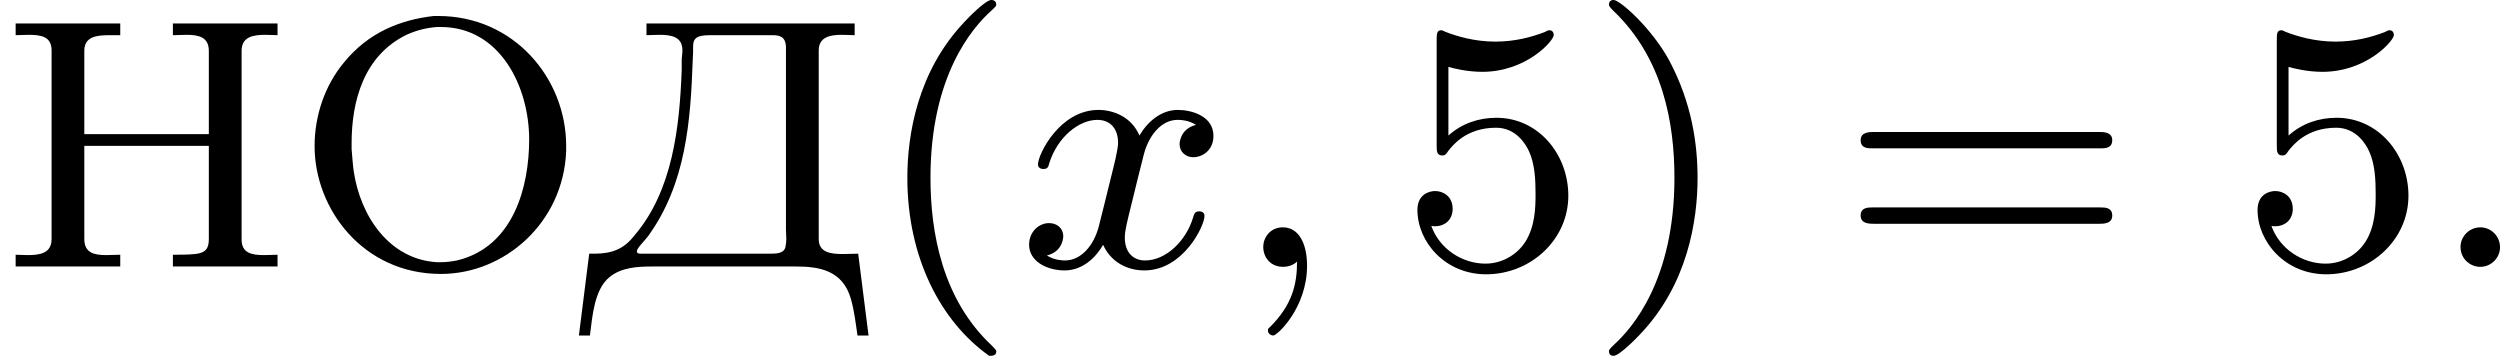 <?xml version='1.0' encoding='UTF-8'?>
<!-- This file was generated by dvisvgm 2.13.3 -->
<svg version='1.1' xmlns='http://www.w3.org/2000/svg' xmlns:xlink='http://www.w3.org/1999/xlink' width='111.994pt' height='15.94pt' viewBox='2.823 393.482 111.994 15.94'>
<defs>
<path id='g3-58' d='M1.618-.438C1.618-.709 1.395-.885 1.18-.885C.925-.885 .733-.677 .733-.446C.733-.175 .956 0 1.172 0C1.427 0 1.618-.207 1.618-.438Z'/>
<path id='g3-59' d='M1.49-.12C1.49 .399 1.379 .853 .885 1.347C.853 1.371 .837 1.387 .837 1.427C.837 1.49 .901 1.538 .956 1.538C1.052 1.538 1.714 .909 1.714-.024C1.714-.534 1.522-.885 1.172-.885C.893-.885 .733-.662 .733-.446C.733-.223 .885 0 1.18 0C1.371 0 1.49-.112 1.49-.12Z'/>
<path id='g3-120' d='M3.993-3.18C3.642-3.092 3.626-2.782 3.626-2.75C3.626-2.574 3.762-2.455 3.937-2.455S4.384-2.59 4.384-2.933C4.384-3.387 3.881-3.515 3.587-3.515C3.212-3.515 2.909-3.252 2.726-2.941C2.55-3.363 2.136-3.515 1.809-3.515C.94-3.515 .454-2.519 .454-2.295C.454-2.224 .51-2.192 .574-2.192C.669-2.192 .685-2.232 .709-2.327C.893-2.909 1.371-3.292 1.785-3.292C2.096-3.292 2.248-3.068 2.248-2.782C2.248-2.622 2.152-2.256 2.088-2C2.032-1.769 1.857-1.06 1.817-.909C1.706-.478 1.419-.143 1.06-.143C1.028-.143 .821-.143 .654-.255C1.02-.343 1.02-.677 1.02-.685C1.02-.869 .877-.98 .701-.98C.486-.98 .255-.797 .255-.494C.255-.128 .646 .08 1.052 .08C1.474 .08 1.769-.239 1.913-.494C2.088-.104 2.455 .08 2.837 .08C3.706 .08 4.184-.917 4.184-1.14C4.184-1.219 4.121-1.243 4.065-1.243C3.969-1.243 3.953-1.188 3.929-1.108C3.77-.574 3.316-.143 2.853-.143C2.59-.143 2.399-.319 2.399-.654C2.399-.813 2.447-.996 2.558-1.443C2.614-1.682 2.79-2.383 2.829-2.534C2.941-2.949 3.22-3.292 3.579-3.292C3.618-3.292 3.826-3.292 3.993-3.18Z'/>
<path id='g6-40' d='M2.654 1.993C2.718 1.993 2.813 1.993 2.813 1.897C2.813 1.865 2.805 1.857 2.702 1.753C1.61 .725 1.339-.757 1.339-1.993C1.339-4.288 2.287-5.364 2.694-5.731C2.805-5.834 2.813-5.842 2.813-5.882S2.782-5.978 2.702-5.978C2.574-5.978 2.176-5.571 2.112-5.499C1.044-4.384 .821-2.949 .821-1.993C.821-.207 1.57 1.227 2.654 1.993Z'/>
<path id='g6-41' d='M2.463-1.993C2.463-2.75 2.335-3.658 1.841-4.599C1.451-5.332 .725-5.978 .582-5.978C.502-5.978 .478-5.922 .478-5.882C.478-5.85 .478-5.834 .574-5.738C1.69-4.678 1.945-3.22 1.945-1.993C1.945 .295 .996 1.379 .59 1.745C.486 1.849 .478 1.857 .478 1.897S.502 1.993 .582 1.993C.709 1.993 1.108 1.586 1.172 1.514C2.24 .399 2.463-1.036 2.463-1.993Z'/>
<path id='g6-53' d='M1.116-4.479C1.219-4.447 1.538-4.368 1.873-4.368C2.869-4.368 3.475-5.069 3.475-5.189C3.475-5.276 3.419-5.3 3.379-5.3C3.363-5.3 3.347-5.3 3.276-5.26C2.965-5.141 2.598-5.045 2.168-5.045C1.698-5.045 1.307-5.165 1.06-5.26C.98-5.3 .964-5.3 .956-5.3C.853-5.3 .853-5.212 .853-5.069V-2.734C.853-2.59 .853-2.495 .98-2.495C1.044-2.495 1.068-2.527 1.108-2.59C1.203-2.71 1.506-3.116 2.184-3.116C2.63-3.116 2.845-2.75 2.917-2.598C3.053-2.311 3.068-1.945 3.068-1.634C3.068-1.339 3.061-.909 2.837-.558C2.686-.319 2.367-.072 1.945-.072C1.427-.072 .917-.399 .733-.917C.757-.909 .805-.909 .813-.909C1.036-.909 1.211-1.052 1.211-1.299C1.211-1.594 .98-1.698 .821-1.698C.677-1.698 .422-1.618 .422-1.275C.422-.558 1.044 .167 1.961 .167C2.957 .167 3.802-.606 3.802-1.594C3.802-2.519 3.132-3.339 2.192-3.339C1.793-3.339 1.419-3.212 1.116-2.941V-4.479Z'/>
<path id='g6-61' d='M5.826-2.654C5.946-2.654 6.105-2.654 6.105-2.837S5.914-3.021 5.794-3.021H.781C.662-3.021 .47-3.021 .47-2.837S.63-2.654 .749-2.654H5.826ZM5.794-.964C5.914-.964 6.105-.964 6.105-1.148S5.946-1.331 5.826-1.331H.749C.63-1.331 .47-1.331 .47-1.148S.662-.964 .781-.964H5.794Z'/>
<path id='g5-196' d='M1.554-5.452V-5.189C1.65-5.189 1.745-5.197 1.841-5.197C2.112-5.197 2.359-5.157 2.359-4.846C2.359-4.774 2.343-4.694 2.343-4.631V-4.407C2.295-3.14 2.144-1.698 1.275-.693C1.052-.406 .789-.295 .391-.295H.271L.04 1.538H.287C.343 1.084 .391 .502 .725 .231C.996 .008 1.363-.008 1.698-.008H4.894C5.42-.008 5.954 .072 6.137 .733C6.209 .996 6.241 1.267 6.28 1.538H6.528L6.296-.295C6.185-.295 6.065-.287 5.954-.287C5.667-.287 5.412-.327 5.412-.622V-4.846C5.412-5.149 5.667-5.197 5.93-5.197C6.025-5.197 6.129-5.189 6.217-5.189V-5.452H1.554ZM4.67-.462C4.647-.303 4.479-.295 4.336-.295H1.443C1.395-.295 1.339-.295 1.339-.343V-.351C1.339-.422 1.514-.582 1.594-.693C2.439-1.865 2.542-3.26 2.59-4.639C2.59-4.694 2.598-4.742 2.598-4.798V-4.918C2.598-5.093 2.638-5.189 2.973-5.189H4.376C4.535-5.189 4.678-5.157 4.678-4.91V-.837C4.678-.765 4.686-.693 4.686-.622C4.686-.566 4.678-.51 4.67-.462Z'/>
<path id='g5-205' d='M.351-5.452V-5.189C.446-5.189 .55-5.197 .646-5.197C.925-5.197 1.156-5.157 1.156-4.846V-.622C1.156-.303 .893-.263 .622-.263C.526-.263 .438-.271 .351-.271V-.008H2.694V-.271C2.59-.271 2.487-.263 2.383-.263C2.112-.263 1.889-.311 1.889-.622V-2.71H4.678V-.622C4.678-.43 4.623-.311 4.368-.287C4.2-.271 4.041-.271 3.873-.271V-.008H6.217V-.271C6.121-.271 6.017-.263 5.922-.263C5.643-.263 5.412-.303 5.412-.614V-4.838C5.412-5.157 5.675-5.197 5.946-5.197C6.041-5.197 6.129-5.189 6.217-5.189V-5.452H3.873V-5.189C3.977-5.189 4.073-5.197 4.176-5.197C4.447-5.197 4.678-5.149 4.678-4.838V-2.973H1.889V-4.838C1.889-5.157 2.16-5.189 2.455-5.189H2.694V-5.452H.351Z'/>
<path id='g5-206' d='M3.14-5.619C2.367-5.531 1.666-5.236 1.132-4.583C.693-4.057 .47-3.379 .47-2.702C.47-1.299 1.554 .159 3.3 .159C4.726 .159 6.041-.988 6.105-2.59V-2.71C6.105-4.216 4.941-5.619 3.236-5.619H3.14ZM1.299-2.638V-2.766C1.299-3.698 1.562-4.734 2.542-5.204C2.758-5.3 2.981-5.356 3.212-5.372H3.3C4.615-5.372 5.276-4.049 5.276-2.853C5.276-1.793 4.926-.446 3.658-.143C3.539-.12 3.419-.104 3.292-.104H3.212C2.144-.167 1.498-1.132 1.347-2.136C1.323-2.303 1.315-2.471 1.299-2.638Z'/>
</defs>
<g id='page9' transform='matrix(2 0 0 2 0 0)'>
<use x='1.411' y='202.718' xlink:href='#g5-205'/>
<use x='7.988' y='202.718' xlink:href='#g5-206'/>
<use x='14.338' y='202.718' xlink:href='#g5-196'/>
<use x='20.914' y='202.718' xlink:href='#g6-40'/>
<use x='24.207' y='202.718' xlink:href='#g3-120'/>
<use x='28.974' y='202.718' xlink:href='#g3-59'/>
<use x='32.738' y='202.718' xlink:href='#g6-53'/>
<use x='36.972' y='202.718' xlink:href='#g6-41'/>
<use x='42.618' y='202.718' xlink:href='#g6-61'/>
<use x='51.556' y='202.718' xlink:href='#g6-53'/>
<use x='55.791' y='202.718' xlink:href='#g3-58'/>
</g>
</svg>
